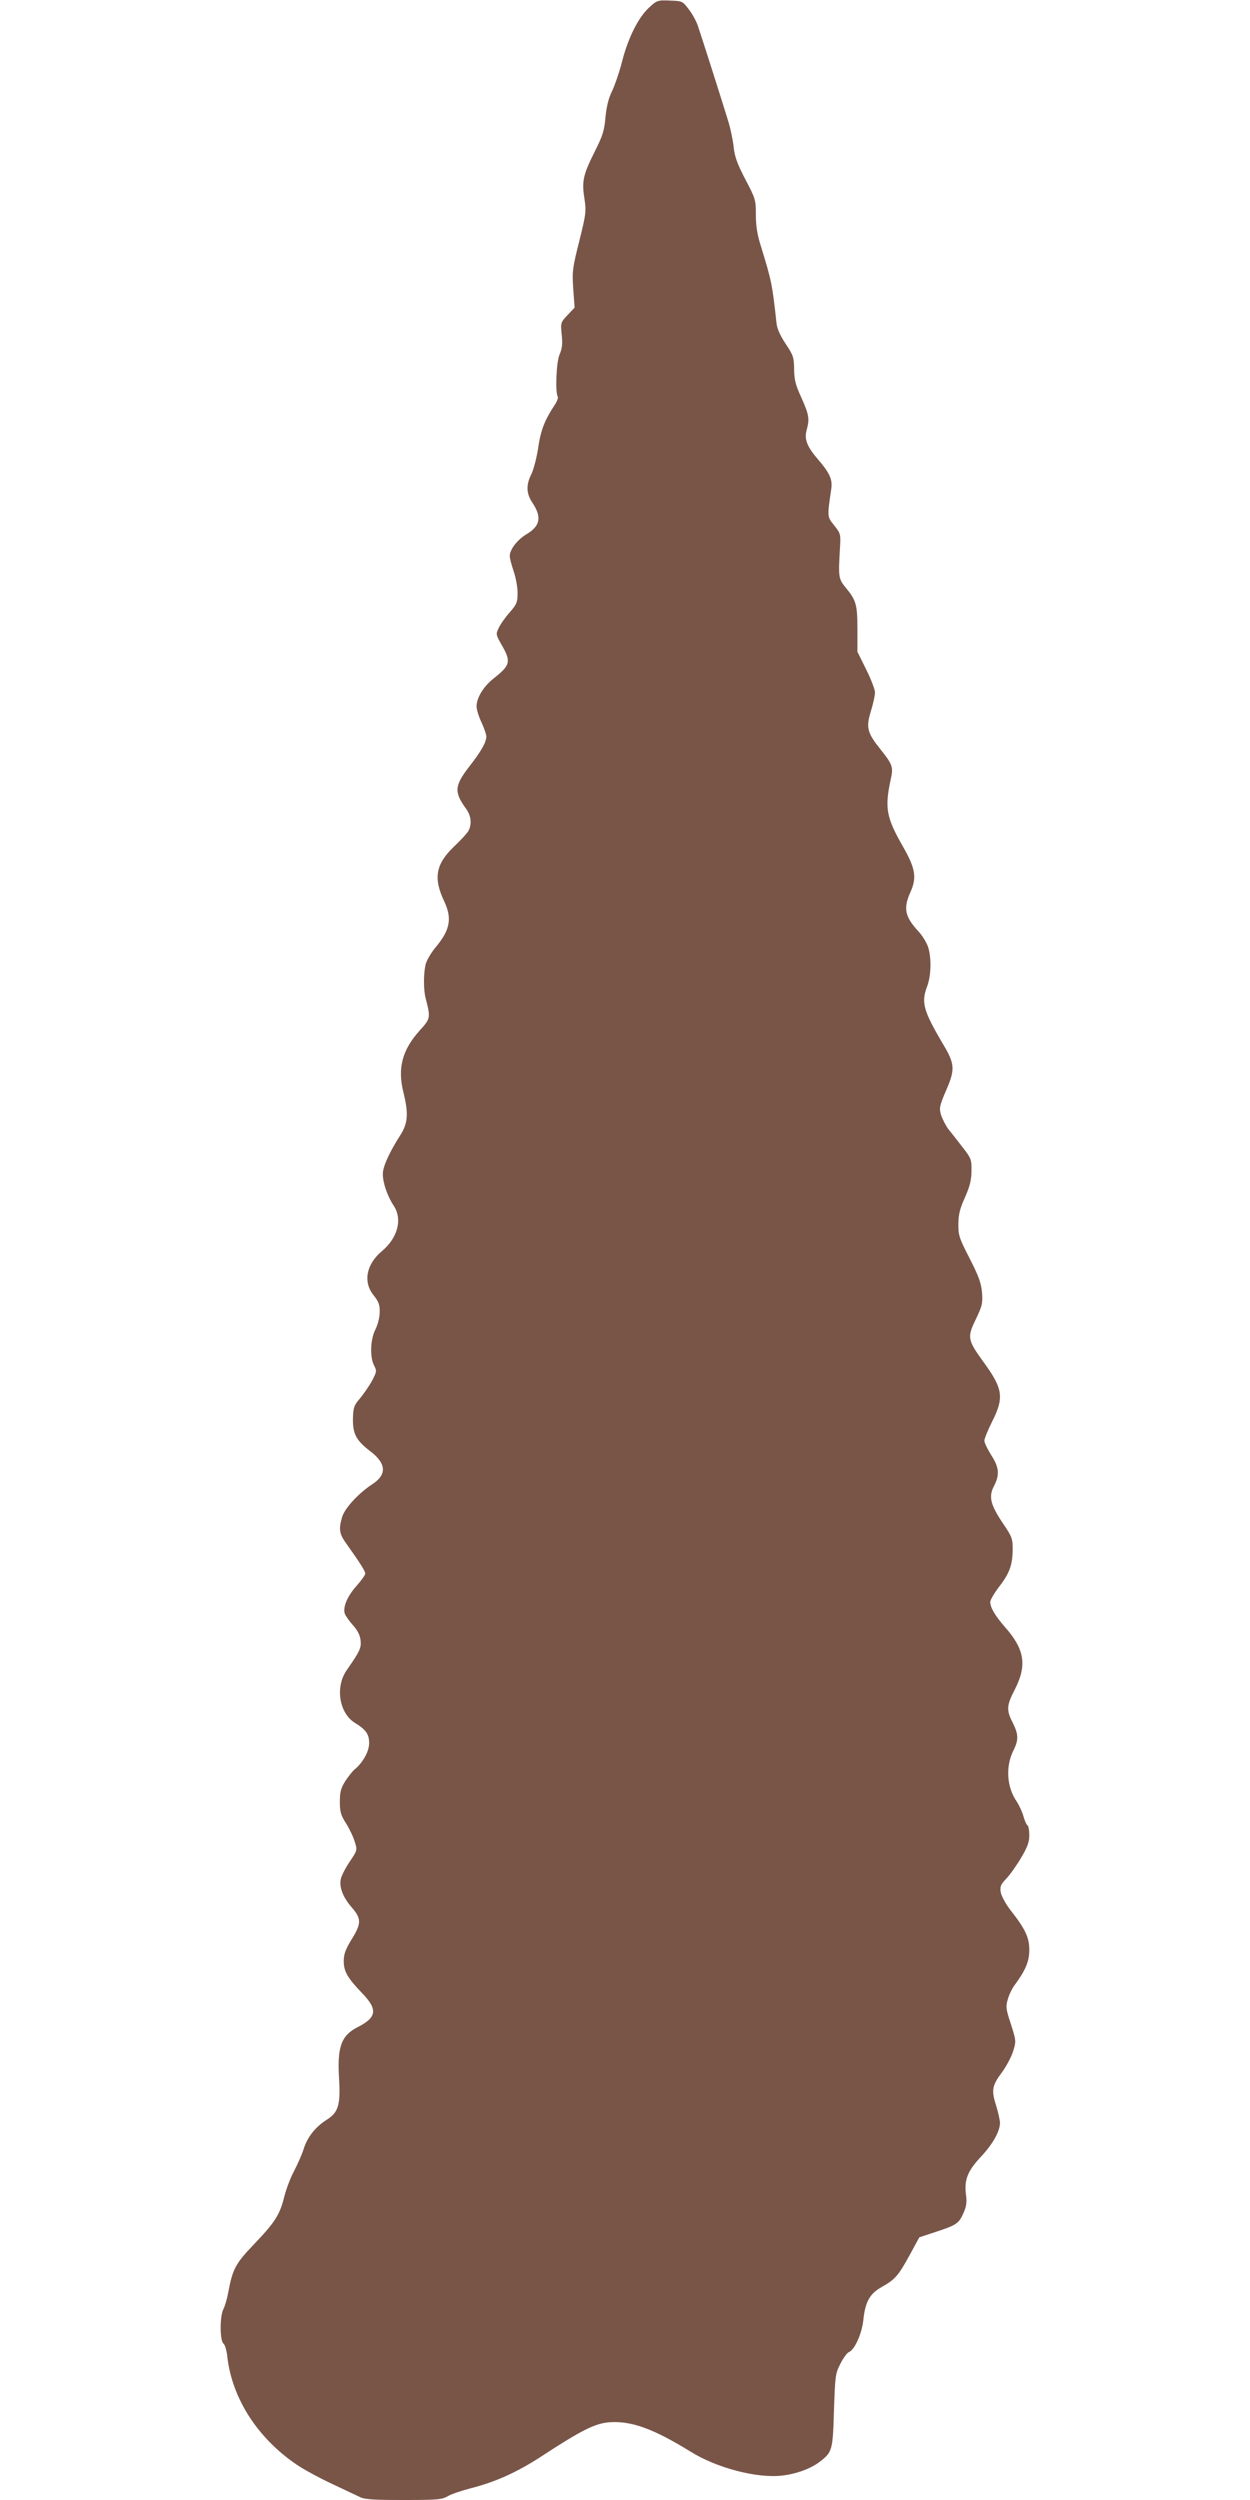 <?xml version="1.0" standalone="no"?>
<!DOCTYPE svg PUBLIC "-//W3C//DTD SVG 20010904//EN"
 "http://www.w3.org/TR/2001/REC-SVG-20010904/DTD/svg10.dtd">
<svg version="1.0" xmlns="http://www.w3.org/2000/svg"
 width="640pt" height="1280pt" viewBox="0 0 640 1280"
 preserveAspectRatio="xMidYMid meet">
<g transform="translate(0,1280) scale(0.1,-0.1)"
fill="#795548" stroke="none">
<path d="M3324 12762 c-55 -50 -108 -155 -139 -277 -14 -55 -38 -124 -52 -153
-18 -37 -28 -79 -33 -133 -6 -67 -14 -94 -54 -173 -60 -120 -68 -153 -54 -241
10 -67 9 -78 -26 -219 -35 -139 -37 -155 -31 -245 l7 -96 -36 -38 c-36 -38
-36 -40 -30 -101 5 -47 2 -71 -11 -101 -17 -39 -23 -194 -9 -217 3 -5 -5 -26
-19 -46 -49 -75 -69 -126 -82 -218 -8 -51 -24 -112 -35 -133 -27 -53 -25 -98
4 -142 51 -75 43 -122 -28 -164 -47 -28 -86 -78 -86 -112 0 -11 9 -46 20 -78
11 -32 20 -82 20 -111 0 -47 -4 -58 -41 -100 -23 -26 -48 -62 -56 -80 -15 -31
-14 -34 16 -87 49 -85 44 -103 -42 -171 -52 -41 -87 -99 -87 -143 0 -15 11
-52 25 -81 14 -30 25 -63 25 -73 0 -29 -26 -75 -86 -152 -77 -99 -80 -132 -19
-216 27 -36 32 -79 14 -114 -6 -12 -40 -49 -75 -82 -93 -89 -106 -161 -50
-279 42 -89 31 -148 -46 -239 -22 -27 -44 -65 -49 -85 -11 -49 -11 -128 0
-172 26 -102 26 -104 -30 -166 -90 -100 -115 -194 -83 -319 26 -106 23 -156
-17 -218 -56 -88 -89 -160 -89 -198 0 -45 23 -112 55 -161 47 -70 22 -166 -61
-235 -79 -67 -96 -157 -41 -225 26 -33 32 -48 31 -87 0 -26 -10 -64 -22 -88
-26 -51 -29 -140 -7 -184 15 -28 14 -32 -11 -80 -15 -27 -43 -67 -61 -89 -31
-35 -34 -47 -36 -102 -1 -80 16 -112 87 -167 84 -63 88 -120 14 -169 -71 -46
-142 -123 -156 -168 -19 -64 -15 -88 23 -140 71 -100 95 -138 95 -151 0 -7
-20 -35 -44 -62 -48 -54 -71 -109 -61 -142 4 -12 23 -39 42 -60 23 -25 36 -51
39 -76 5 -39 -3 -57 -70 -153 -61 -86 -40 -221 41 -271 57 -35 73 -58 73 -104
0 -42 -32 -100 -75 -135 -10 -8 -31 -35 -47 -59 -23 -37 -28 -56 -28 -106 0
-51 5 -69 32 -111 17 -27 37 -69 44 -93 14 -43 14 -44 -25 -102 -22 -32 -42
-72 -46 -89 -9 -42 10 -93 56 -146 50 -58 50 -82 -1 -164 -31 -51 -40 -75 -40
-110 0 -54 18 -85 93 -164 82 -84 77 -125 -22 -175 -84 -43 -105 -101 -95
-264 8 -135 -4 -173 -63 -210 -57 -36 -99 -88 -118 -149 -9 -29 -32 -80 -49
-113 -18 -33 -40 -91 -50 -130 -23 -94 -48 -133 -155 -245 -96 -100 -110 -128
-132 -245 -6 -33 -17 -72 -25 -87 -19 -36 -19 -161 0 -177 8 -6 17 -37 20 -69
25 -214 156 -416 355 -551 35 -24 116 -68 180 -98 64 -30 129 -61 144 -68 22
-12 73 -15 222 -15 173 0 197 2 227 19 18 11 71 29 118 41 129 33 239 83 363
164 205 134 273 168 347 174 113 8 225 -33 415 -150 134 -84 341 -138 469
-123 72 8 146 35 192 70 66 50 68 60 74 265 6 177 7 187 33 238 15 29 34 56
43 59 29 11 66 92 74 162 10 97 33 137 95 172 68 38 85 58 143 164 l49 90 79
26 c110 36 123 44 146 96 16 35 19 57 14 95 -10 76 7 121 75 194 63 67 98 131
99 174 0 14 -9 54 -20 90 -25 78 -21 102 31 171 21 29 47 77 56 106 16 52 16
54 -11 139 -26 78 -27 90 -16 128 6 22 22 55 34 71 57 77 76 123 76 181 0 64
-20 107 -97 205 -24 31 -46 72 -49 90 -5 29 -1 40 28 70 19 20 53 68 76 107
33 55 42 81 42 116 0 24 -4 48 -10 51 -5 3 -14 24 -20 46 -6 22 -22 56 -35 76
-51 74 -57 180 -16 261 27 54 26 82 -4 142 -33 65 -32 87 12 172 62 123 49
204 -52 318 -49 56 -75 99 -75 128 0 10 20 44 44 76 54 69 70 112 71 192 0 57
-3 65 -51 136 -63 94 -73 135 -45 189 30 57 27 96 -14 159 -19 30 -35 63 -35
74 0 10 18 54 40 98 62 123 55 168 -44 304 -82 113 -85 127 -40 219 33 69 36
81 32 138 -5 50 -17 83 -64 175 -53 103 -58 119 -57 175 0 49 8 80 34 137 25
57 33 89 33 136 1 57 -2 64 -44 118 -25 32 -57 74 -73 93 -15 20 -32 54 -39
75 -10 35 -8 45 26 125 47 107 45 136 -15 236 -101 171 -113 214 -83 294 22
56 24 151 5 207 -8 22 -30 58 -51 80 -67 73 -75 116 -40 195 35 76 28 123 -36
235 -87 152 -95 199 -63 348 14 60 8 75 -51 149 -70 87 -77 113 -51 198 12 38
21 81 21 96 0 14 -20 67 -45 117 l-45 91 0 113 c0 127 -6 150 -58 213 -40 49
-40 53 -31 212 4 63 2 69 -30 109 -36 45 -36 42 -15 186 7 49 -7 81 -67 151
-57 66 -72 104 -59 151 16 58 12 79 -27 166 -30 66 -37 93 -37 147 -1 60 -5
71 -43 128 -27 40 -44 78 -47 104 -22 202 -25 217 -80 396 -19 59 -26 106 -26
162 0 76 -2 82 -54 181 -42 81 -55 117 -60 168 -4 36 -16 92 -26 125 -43 140
-143 453 -157 493 -8 24 -29 62 -47 85 -31 41 -33 42 -96 44 -62 3 -67 1 -106
-35z"/>
</g>
</svg>
